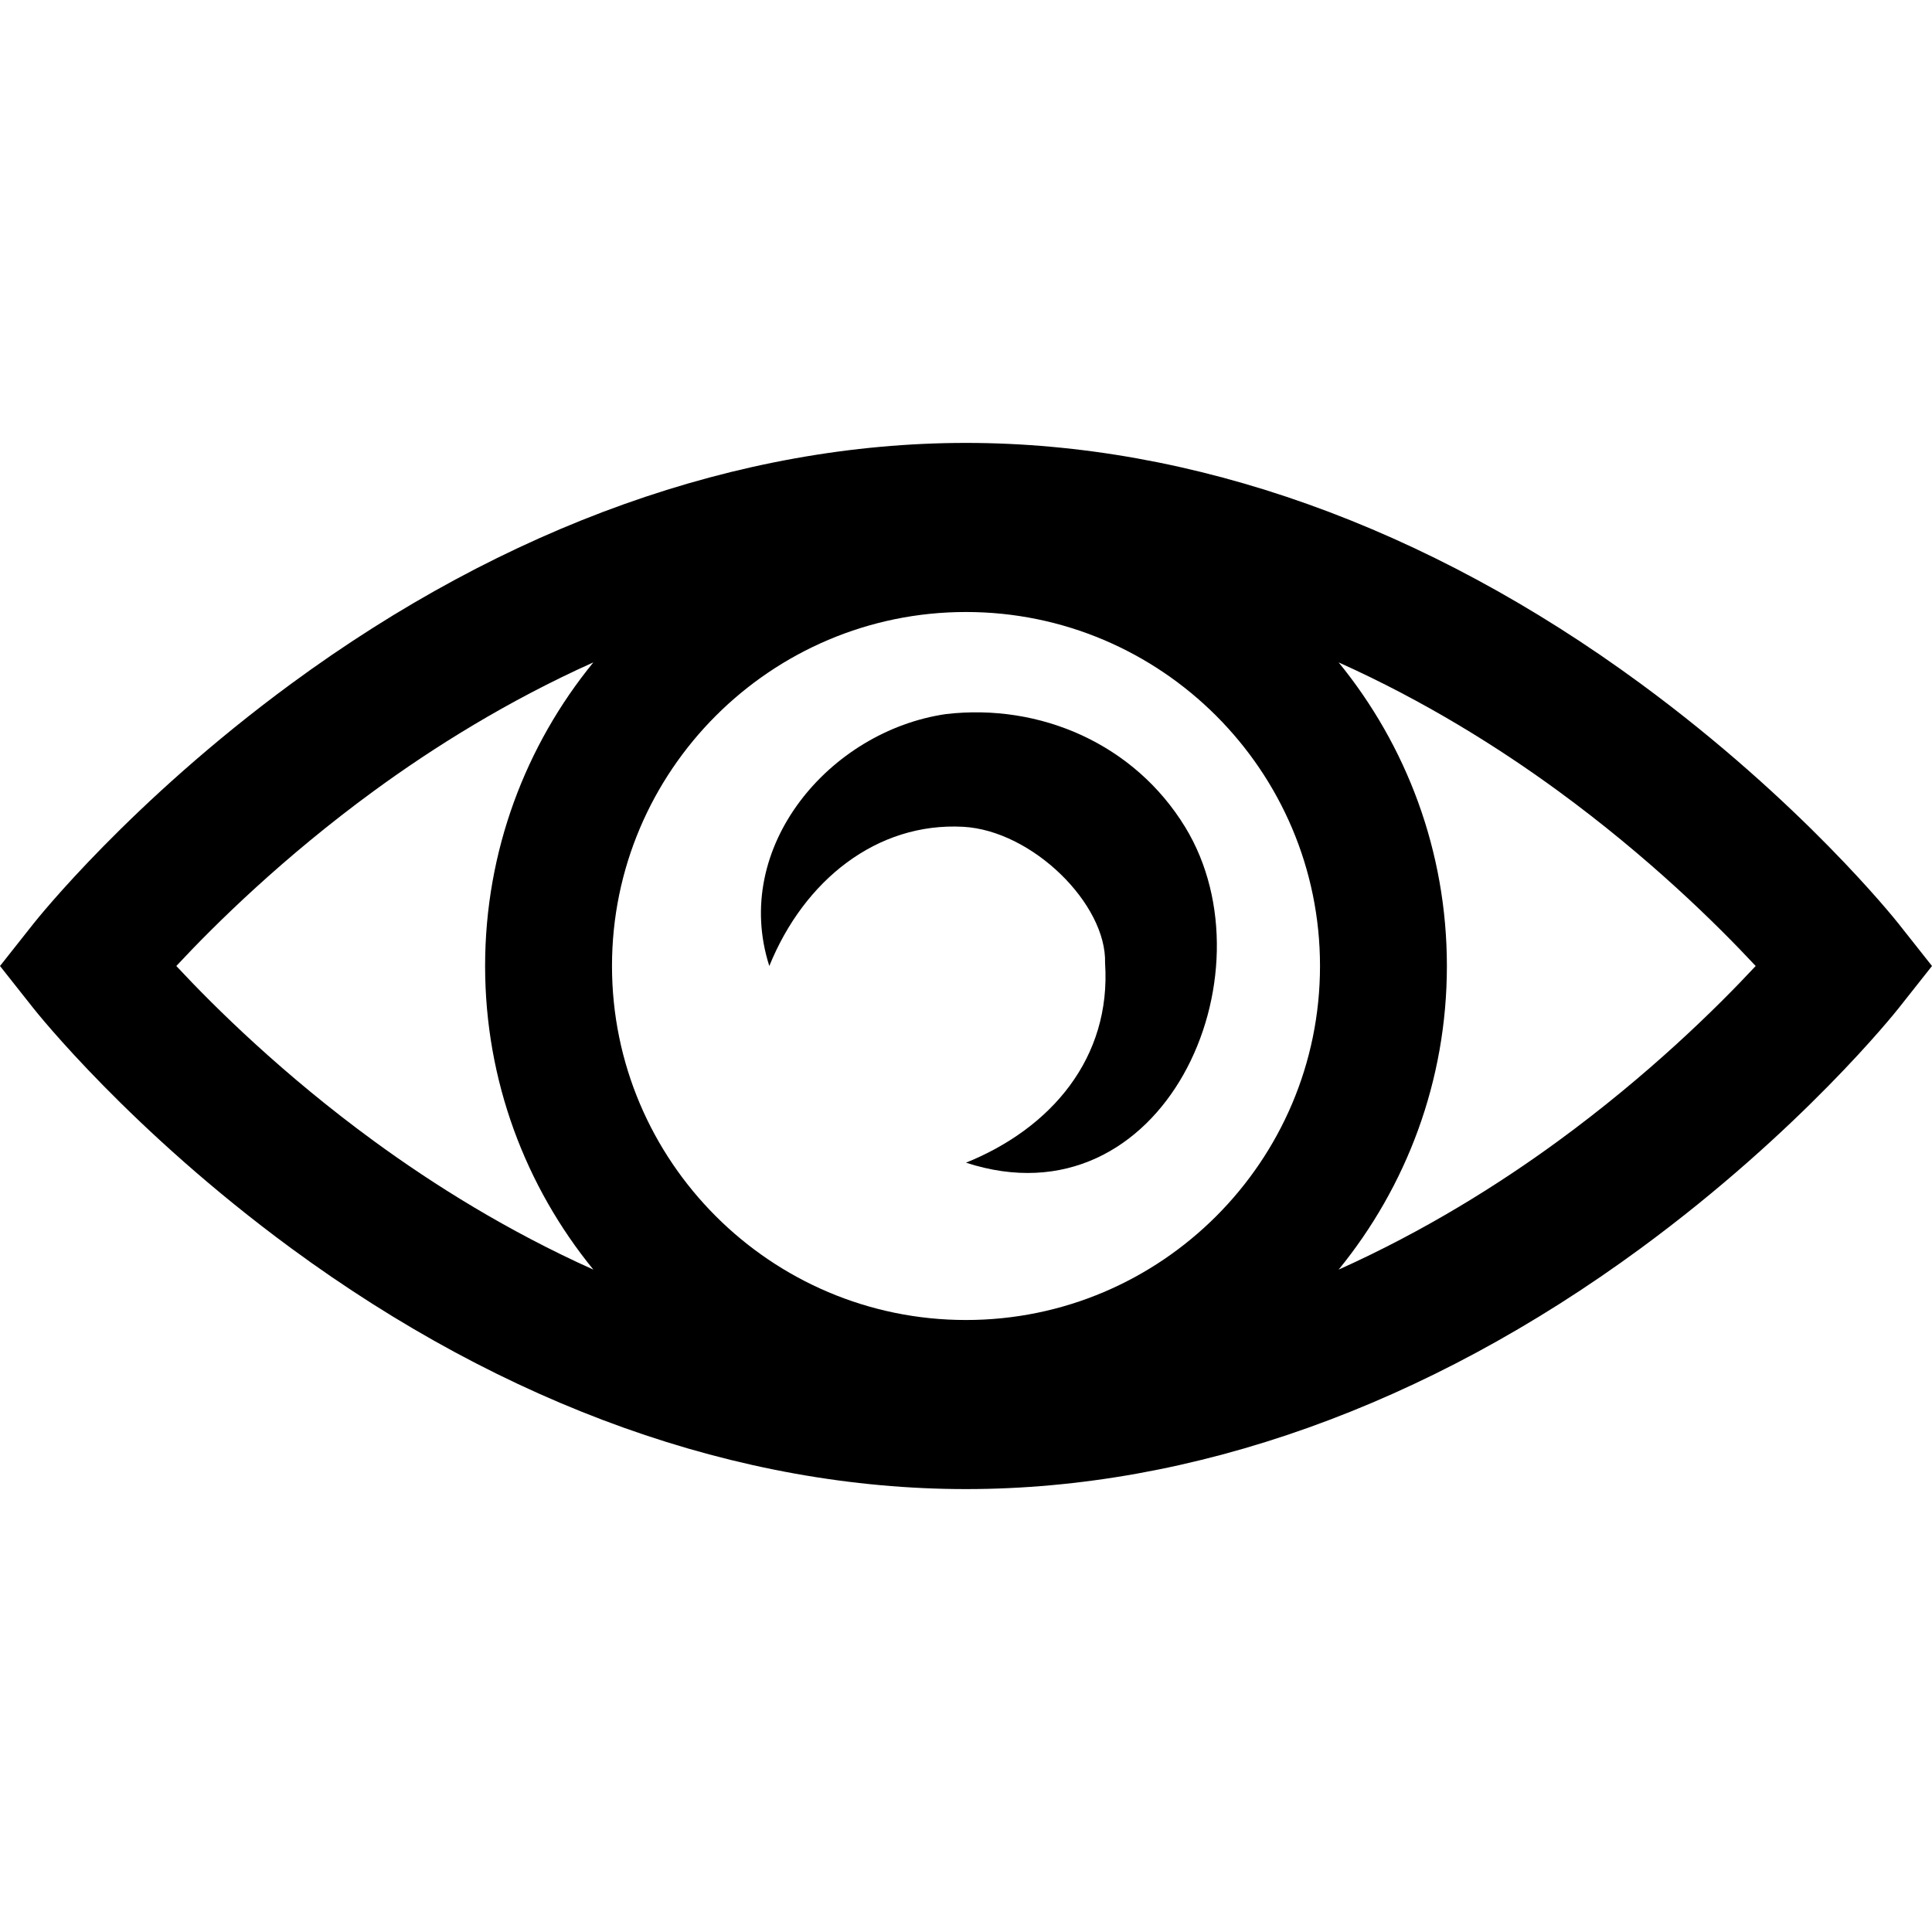 <?xml version="1.0" encoding="iso-8859-1"?>
<!-- Uploaded to: SVG Repo, www.svgrepo.com, Generator: SVG Repo Mixer Tools -->
<!DOCTYPE svg PUBLIC "-//W3C//DTD SVG 1.1//EN" "http://www.w3.org/Graphics/SVG/1.1/DTD/svg11.dtd">
<svg fill="#000000" version="1.1" id="Capa_1" xmlns="http://www.w3.org/2000/svg" xmlns:xlink="http://www.w3.org/1999/xlink" 
	 width="800px" height="800px" viewBox="0 0 456.793 456.793"
	 xml:space="preserve">
<g>
	<g>
		<path d="M448.947,218.474c-0.922-1.168-23.055-28.933-61-56.81c-50.707-37.253-105.879-56.944-159.551-56.944
			c-53.673,0-108.845,19.691-159.551,56.944c-37.944,27.876-60.077,55.642-61,56.81L0,228.396l7.845,9.923
			c0.923,1.168,23.056,28.934,61,56.811c50.707,37.254,105.878,56.943,159.551,56.943c53.672,0,108.844-19.689,159.551-56.943
			c37.945-27.877,60.078-55.643,61-56.811l7.846-9.923L448.947,218.474z M228.396,312.096c-46.152,0-83.699-37.548-83.699-83.699
			c0-46.152,37.547-83.699,83.699-83.699s83.7,37.547,83.7,83.699C312.096,274.548,274.548,312.096,228.396,312.096z
			 M41.685,228.396c9.197-9.872,25.32-25.764,46.833-41.478c13.911-10.16,31.442-21.181,51.772-30.305
			c-15.989,19.589-25.593,44.584-25.593,71.782s9.604,52.193,25.593,71.782c-20.329-9.124-37.861-20.146-51.771-30.306
			C67.002,254.159,50.878,238.265,41.685,228.396z M368.273,269.874c-13.912,10.16-31.443,21.182-51.771,30.306
			c15.988-19.589,25.594-44.584,25.594-71.782s-9.605-52.193-25.594-71.782c20.33,9.124,37.861,20.146,51.771,30.305
			c21.516,15.715,37.639,31.609,46.832,41.477C405.91,238.268,389.785,254.161,368.273,269.874z"/>
		<path d="M223.646,168.834c-27.513,4-50.791,31.432-41.752,59.562c8.23-20.318,25.457-33.991,45.795-32.917
			c16.336,0.863,33.983,18.237,33.59,32.228c1.488,22.407-12.725,39.047-32.884,47.191c46.671,15.21,73.197-44.368,51.818-79.352
			C268.232,175.942,245.969,166.23,223.646,168.834z"/>
	</g>
</g>
</svg>